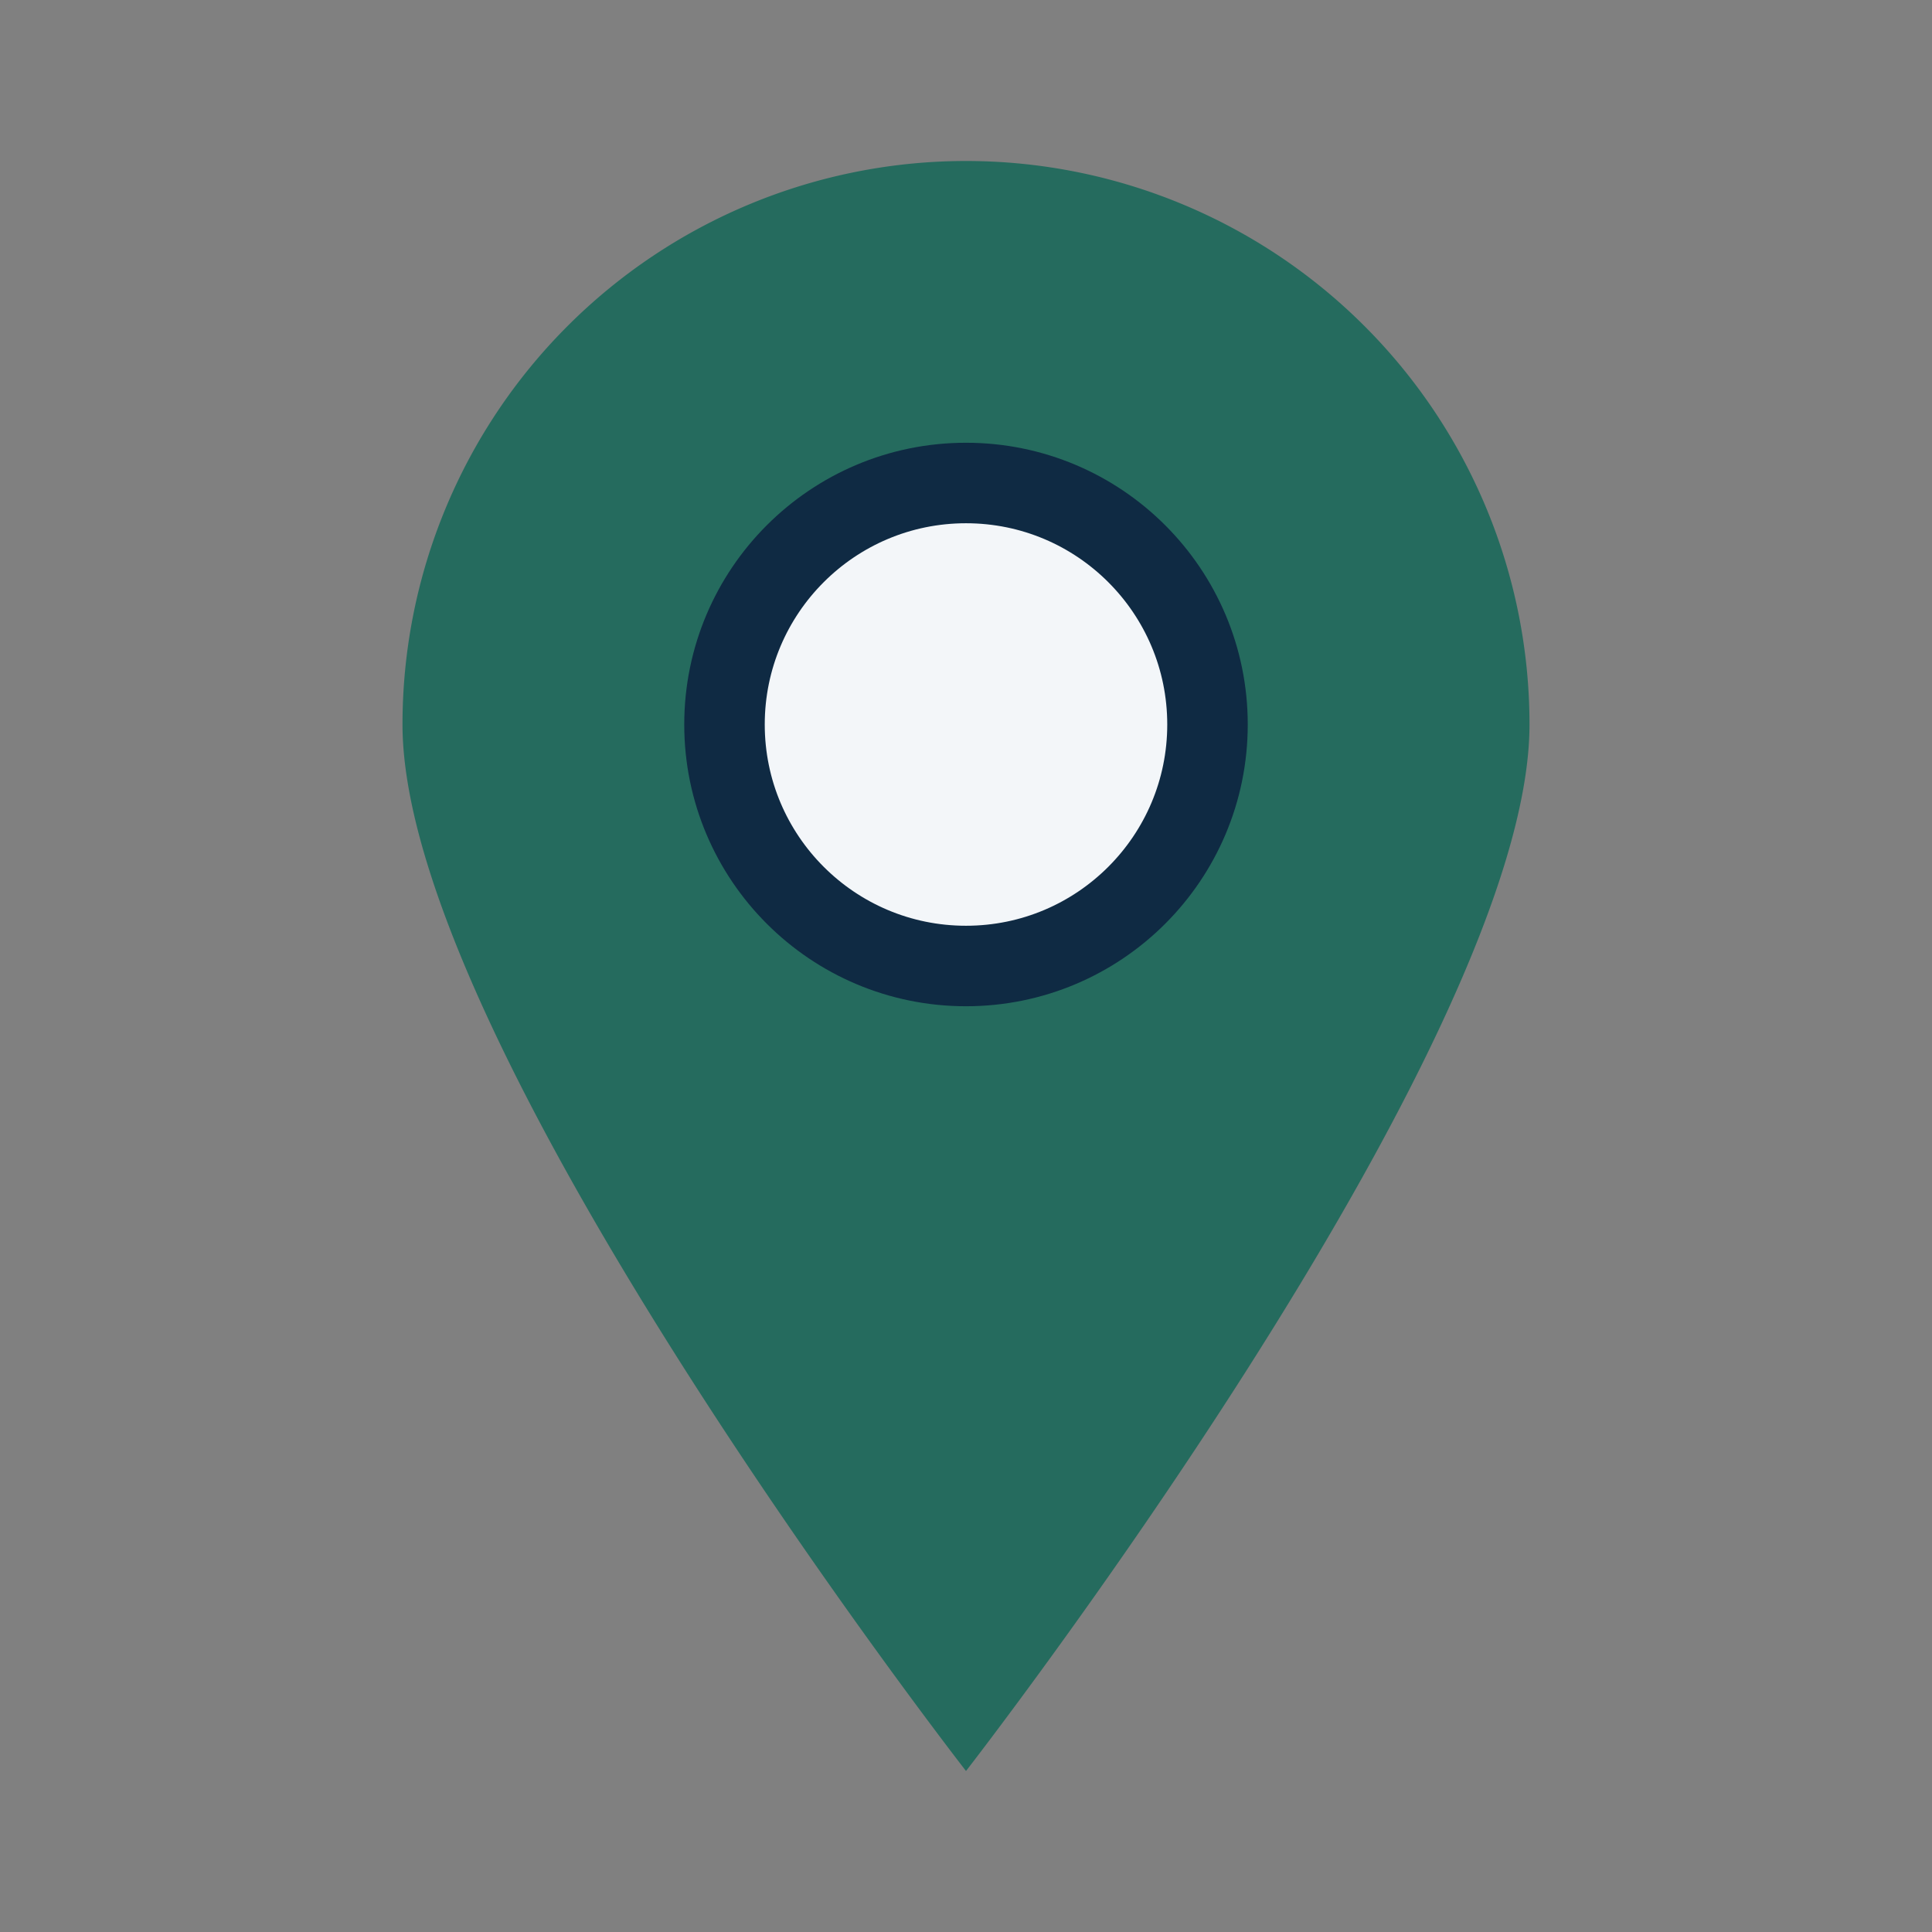 <?xml version="1.0" encoding="UTF-8"?>
<svg xmlns="http://www.w3.org/2000/svg" width="24" height="24" viewBox="0 0 24 24"><rect x="0" y="0" width="24" height="24" fill="#808080" stroke="none"/><path fill="#256B5E" d="M12 22s7-9 7-13a7 7 0 1 0-14 0c0 4 7 13 7 13z"/><circle cx="12" cy="9" r="3" fill="#F3F6F9" stroke="#0F2A43"/></svg>